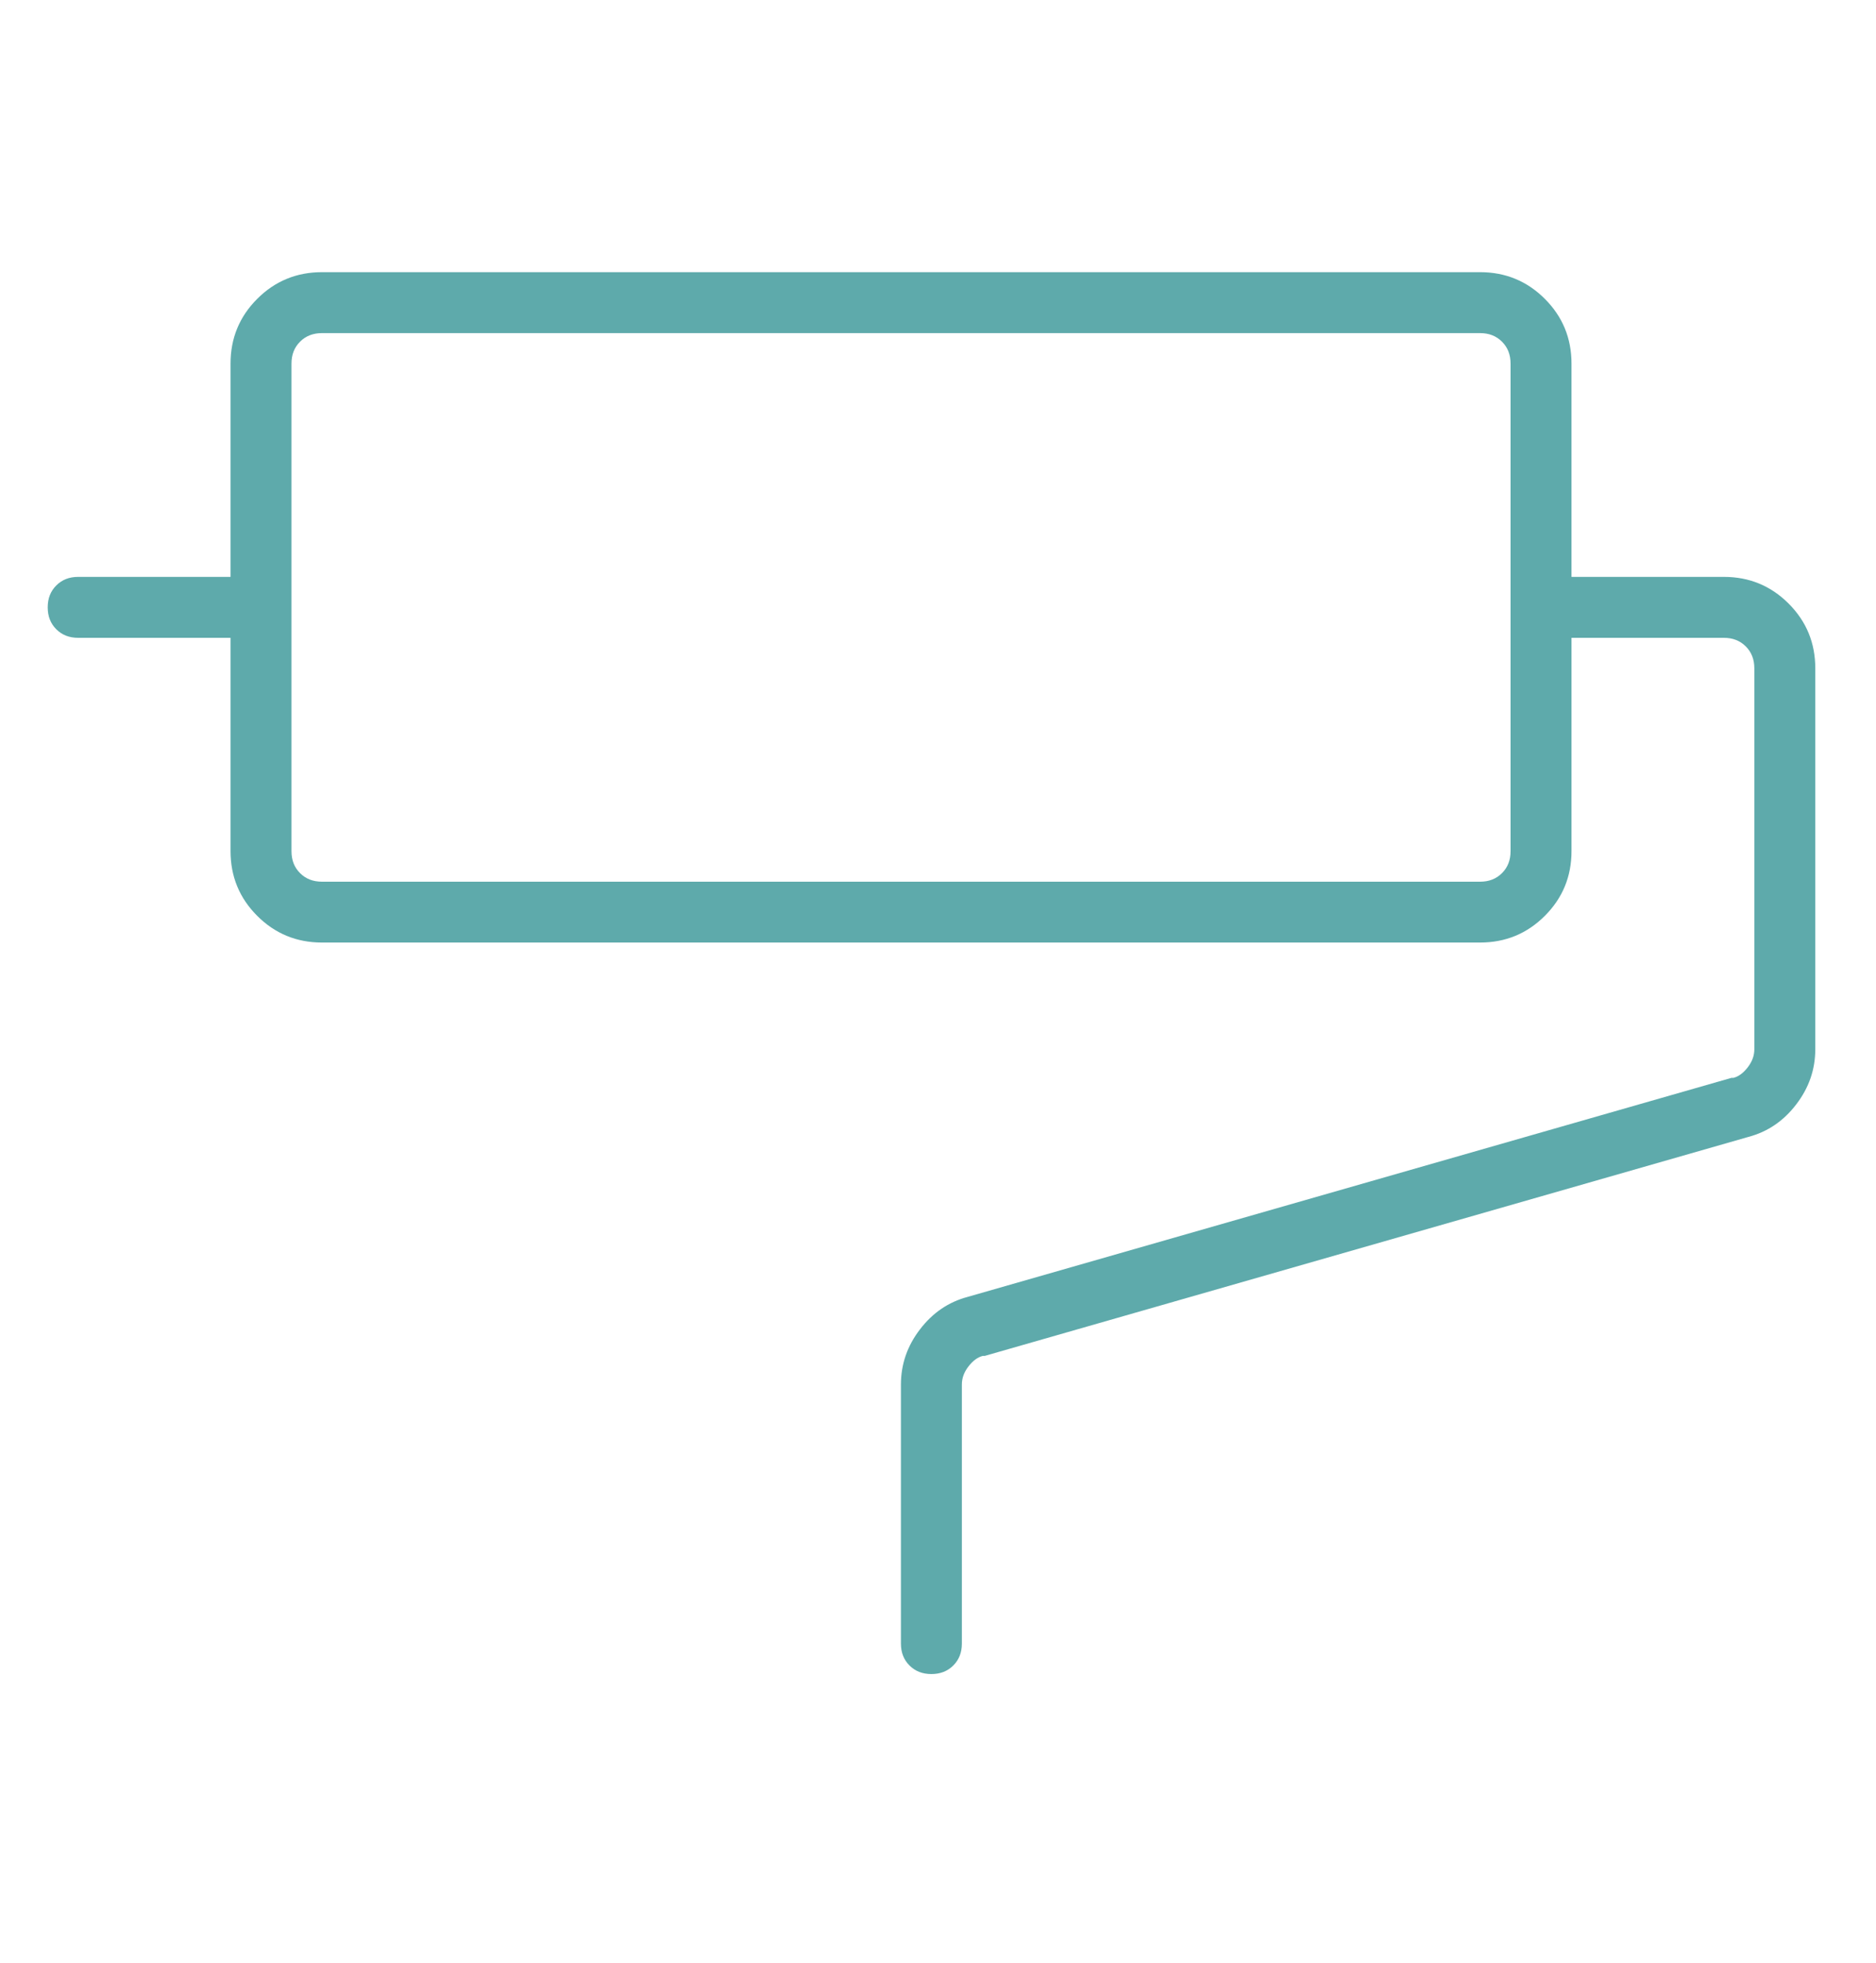 <?xml version="1.0" encoding="UTF-8"?>
<svg xmlns="http://www.w3.org/2000/svg" id="Layer_1" version="1.1" viewBox="0 0 173 181">
  <defs>
    <style>
      .st0 {
        display: none;
      }

      .st1 {
        fill: #5eaaab;
      }
    </style>
  </defs>
  <path class="st1" d="M139.3,78.5c0,.82-.26,1.49-.79,2.02-.53.53-1.2.79-2.02.79H29.69c-.82,0-1.49-.26-2.02-.79-.53-.53-.79-1.2-.79-2.02v-44.97c0-.82.26-1.49.79-2.02.53-.53,1.2-.79,2.02-.79h106.8c.82,0,1.49.26,2.02.79.53.53.79,1.2.79,2.02v44.97ZM158.97,53.2h-14.05v-19.67c0-2.34-.82-4.33-2.46-5.97s-3.63-2.46-5.97-2.46H29.69c-2.34,0-4.33.82-5.97,2.46s-2.46,3.63-2.46,5.97v19.67H7.21c-.82,0-1.49.26-2.02.79-.53.53-.79,1.2-.79,2.02s.26,1.49.79,2.02c.53.53,1.2.79,2.02.79h14.05v19.67c0,2.34.82,4.33,2.46,5.97s3.63,2.46,5.97,2.46h106.8c2.34,0,4.33-.82,5.97-2.46s2.46-3.63,2.46-5.97v-19.67h14.05c.82,0,1.49.26,2.02.79.53.53.79,1.2.79,2.02v35.13c0,.59-.2,1.14-.61,1.67-.41.53-.85.85-1.32.97h-.18l-70.44,20.2c-1.76.47-3.22,1.46-4.39,2.99-1.17,1.52-1.76,3.22-1.76,5.09v23.89c0,.82.26,1.49.79,2.02.53.53,1.2.79,2.02.79s1.49-.26,2.02-.79c.53-.53.79-1.2.79-2.02v-23.89c0-.59.2-1.14.61-1.67.41-.53.85-.85,1.32-.97h.18l70.44-20.2c1.76-.47,3.22-1.46,4.39-2.99,1.17-1.52,1.76-3.22,1.76-5.09v-35.13c0-2.34-.82-4.33-2.46-5.97-1.64-1.64-3.63-2.46-5.97-2.46Z"></path>
  <g class="st0">
    <path class="st1" d="M121.39,21.95c.53,1.09,1.07,2.24,1.62,3.47,1.99,4.39,2.99,8.4,2.99,12.03,0,2.34-.82,4.33-2.46,5.97s-3.63,2.46-5.97,2.46-4.33-.82-5.97-2.46-2.46-3.63-2.46-5.97c0-3.63,1-7.64,2.99-12.03.52-1.14,1.02-2.22,1.52-3.25-2.08-.02-4.16-.09-6.24-.24-2.58,5.43-3.89,10.6-3.89,15.52,0,3.86,1.38,7.17,4.13,9.92,2.75,2.75,6.06,4.13,9.92,4.13s7.17-1.38,9.92-4.13c2.75-2.75,4.13-6.06,4.13-9.92,0-5.08-1.39-10.44-4.15-16.08-2.02.25-4.05.44-6.08.58Z"></path>
    <path class="st1" d="M150.04,19.27c-.08-.08-.17-.17-.25-.25-.25-.25-.56-.43-.93-.56s-.72-.19-1.06-.19H33.03c-.33,0-.68.06-1.06.19s-.68.31-.93.56c-.25.25-.43.56-.56.93-.12.37-.19.72-.19,1.06l-.12,43.1v83.07c.08,1.74.46,3.48,1.12,5.22.66,1.74,1.7,3.31,3.11,4.72,1.32,1.32,2.86,2.32,4.6,2.98,1.74.66,3.48,1.03,5.22,1.12h84.46c1.74-.08,3.48-.46,5.22-1.12,1.74-.66,3.27-1.66,4.6-2.98,1.41-1.41,2.44-2.98,3.11-4.72.66-1.74,1.03-3.48,1.12-5.22V37.53l7.58-15.28c.25-.41.37-.87.37-1.37s-.12-.95-.37-1.37c-.08-.08-.17-.17-.25-.25ZM137.37,35.66c-.17.17-.27.35-.31.56-.04.21-.02.43.06.68l-.12,110.27c.08,1.08-.1,2.13-.56,3.17-.46,1.04-1.1,1.97-1.93,2.8-.83.83-1.74,1.45-2.73,1.86s-2.07.62-3.23.62H44.34c-1.16,0-2.26-.23-3.29-.68-1.03-.46-1.93-1.06-2.67-1.8-.83-.83-1.47-1.76-1.93-2.8-.46-1.03-.64-2.09-.56-3.17V23.86h107.31l-5.84,11.8Z"></path>
    <path class="st1" d="M86.29,79.77c-8.47,0-15.36-6.89-15.36-15.36s6.89-15.36,15.36-15.36,15.36,6.89,15.36,15.36-6.89,15.36-15.36,15.36ZM86.29,54.26c-5.59,0-10.15,4.55-10.15,10.15s4.55,10.15,10.15,10.15,10.15-4.55,10.15-10.15-4.55-10.15-10.15-10.15Z"></path>
    <path class="st1" d="M23.75,116c-.77,0-1.54-.34-2.05-1-.89-1.13-.69-2.77.44-3.66l62.54-48.98c1.13-.89,2.77-.69,3.66.44.89,1.13.69,2.77-.44,3.66l-62.54,48.98c-.48.37-1.04.55-1.61.55Z"></path>
  </g>
  <g class="st0">
    <path class="st1" d="M152.93,175.41H18.88v-42.99c0-16.22,13.2-29.42,29.42-29.42h75.22c16.22,0,29.42,13.2,29.42,29.42v42.99ZM24.09,170.19h123.62v-37.77c0-13.35-10.86-24.2-24.2-24.2H48.29c-13.35,0-24.2,10.86-24.2,24.2v37.77Z"></path>
    <g>
      <path class="st1" d="M124.46,175.41H47.34v-34.79h77.13v34.79ZM52.55,170.19h66.7v-24.36H52.55v24.36Z"></path>
      <path class="st1" d="M65.5,145.83h-18.17v-42.83h18.17v42.83ZM52.55,140.62h7.74v-32.4h-7.74v32.4Z"></path>
      <path class="st1" d="M124.46,145.83h-18.17v-42.83h18.17v42.83ZM111.51,140.62h7.74v-32.4h-7.74v32.4Z"></path>
    </g>
    <path class="st1" d="M85.9,93.44c-24.17,0-42.24-24.88-42.24-47.12S62.61,4.08,85.9,4.08s42.24,18.95,42.24,42.24-18.06,47.12-42.24,47.12ZM85.9,9.29c-20.42,0-37.02,16.61-37.02,37.02,0,23.99,19.55,41.91,37.02,41.91s37.02-17.92,37.02-41.91c0-20.42-16.61-37.02-37.02-37.02Z"></path>
    <path class="st1" d="M124.42,48.92c-11.02,0-42.35-1.23-55.81-14.58-.26-.26-.5-.51-.71-.74-3.65,2.42-12.29,8.83-20.05,14.78-1.14.88-2.78.66-3.65-.48s-.66-2.78.48-3.66c22.88-17.54,23.47-17.25,25.21-16.39.64.32,1.13.9,1.35,1.57.83,1.1,12.24,14.62,54.26,14.28h.02c1.43,0,2.59,1.15,2.61,2.59.01,1.44-1.15,2.62-2.59,2.63-.35,0-.72,0-1.13,0ZM71.38,30.24h0s0,0,0,0ZM71.38,30.23h0s0,0,0,0Z"></path>
  </g>
</svg>
